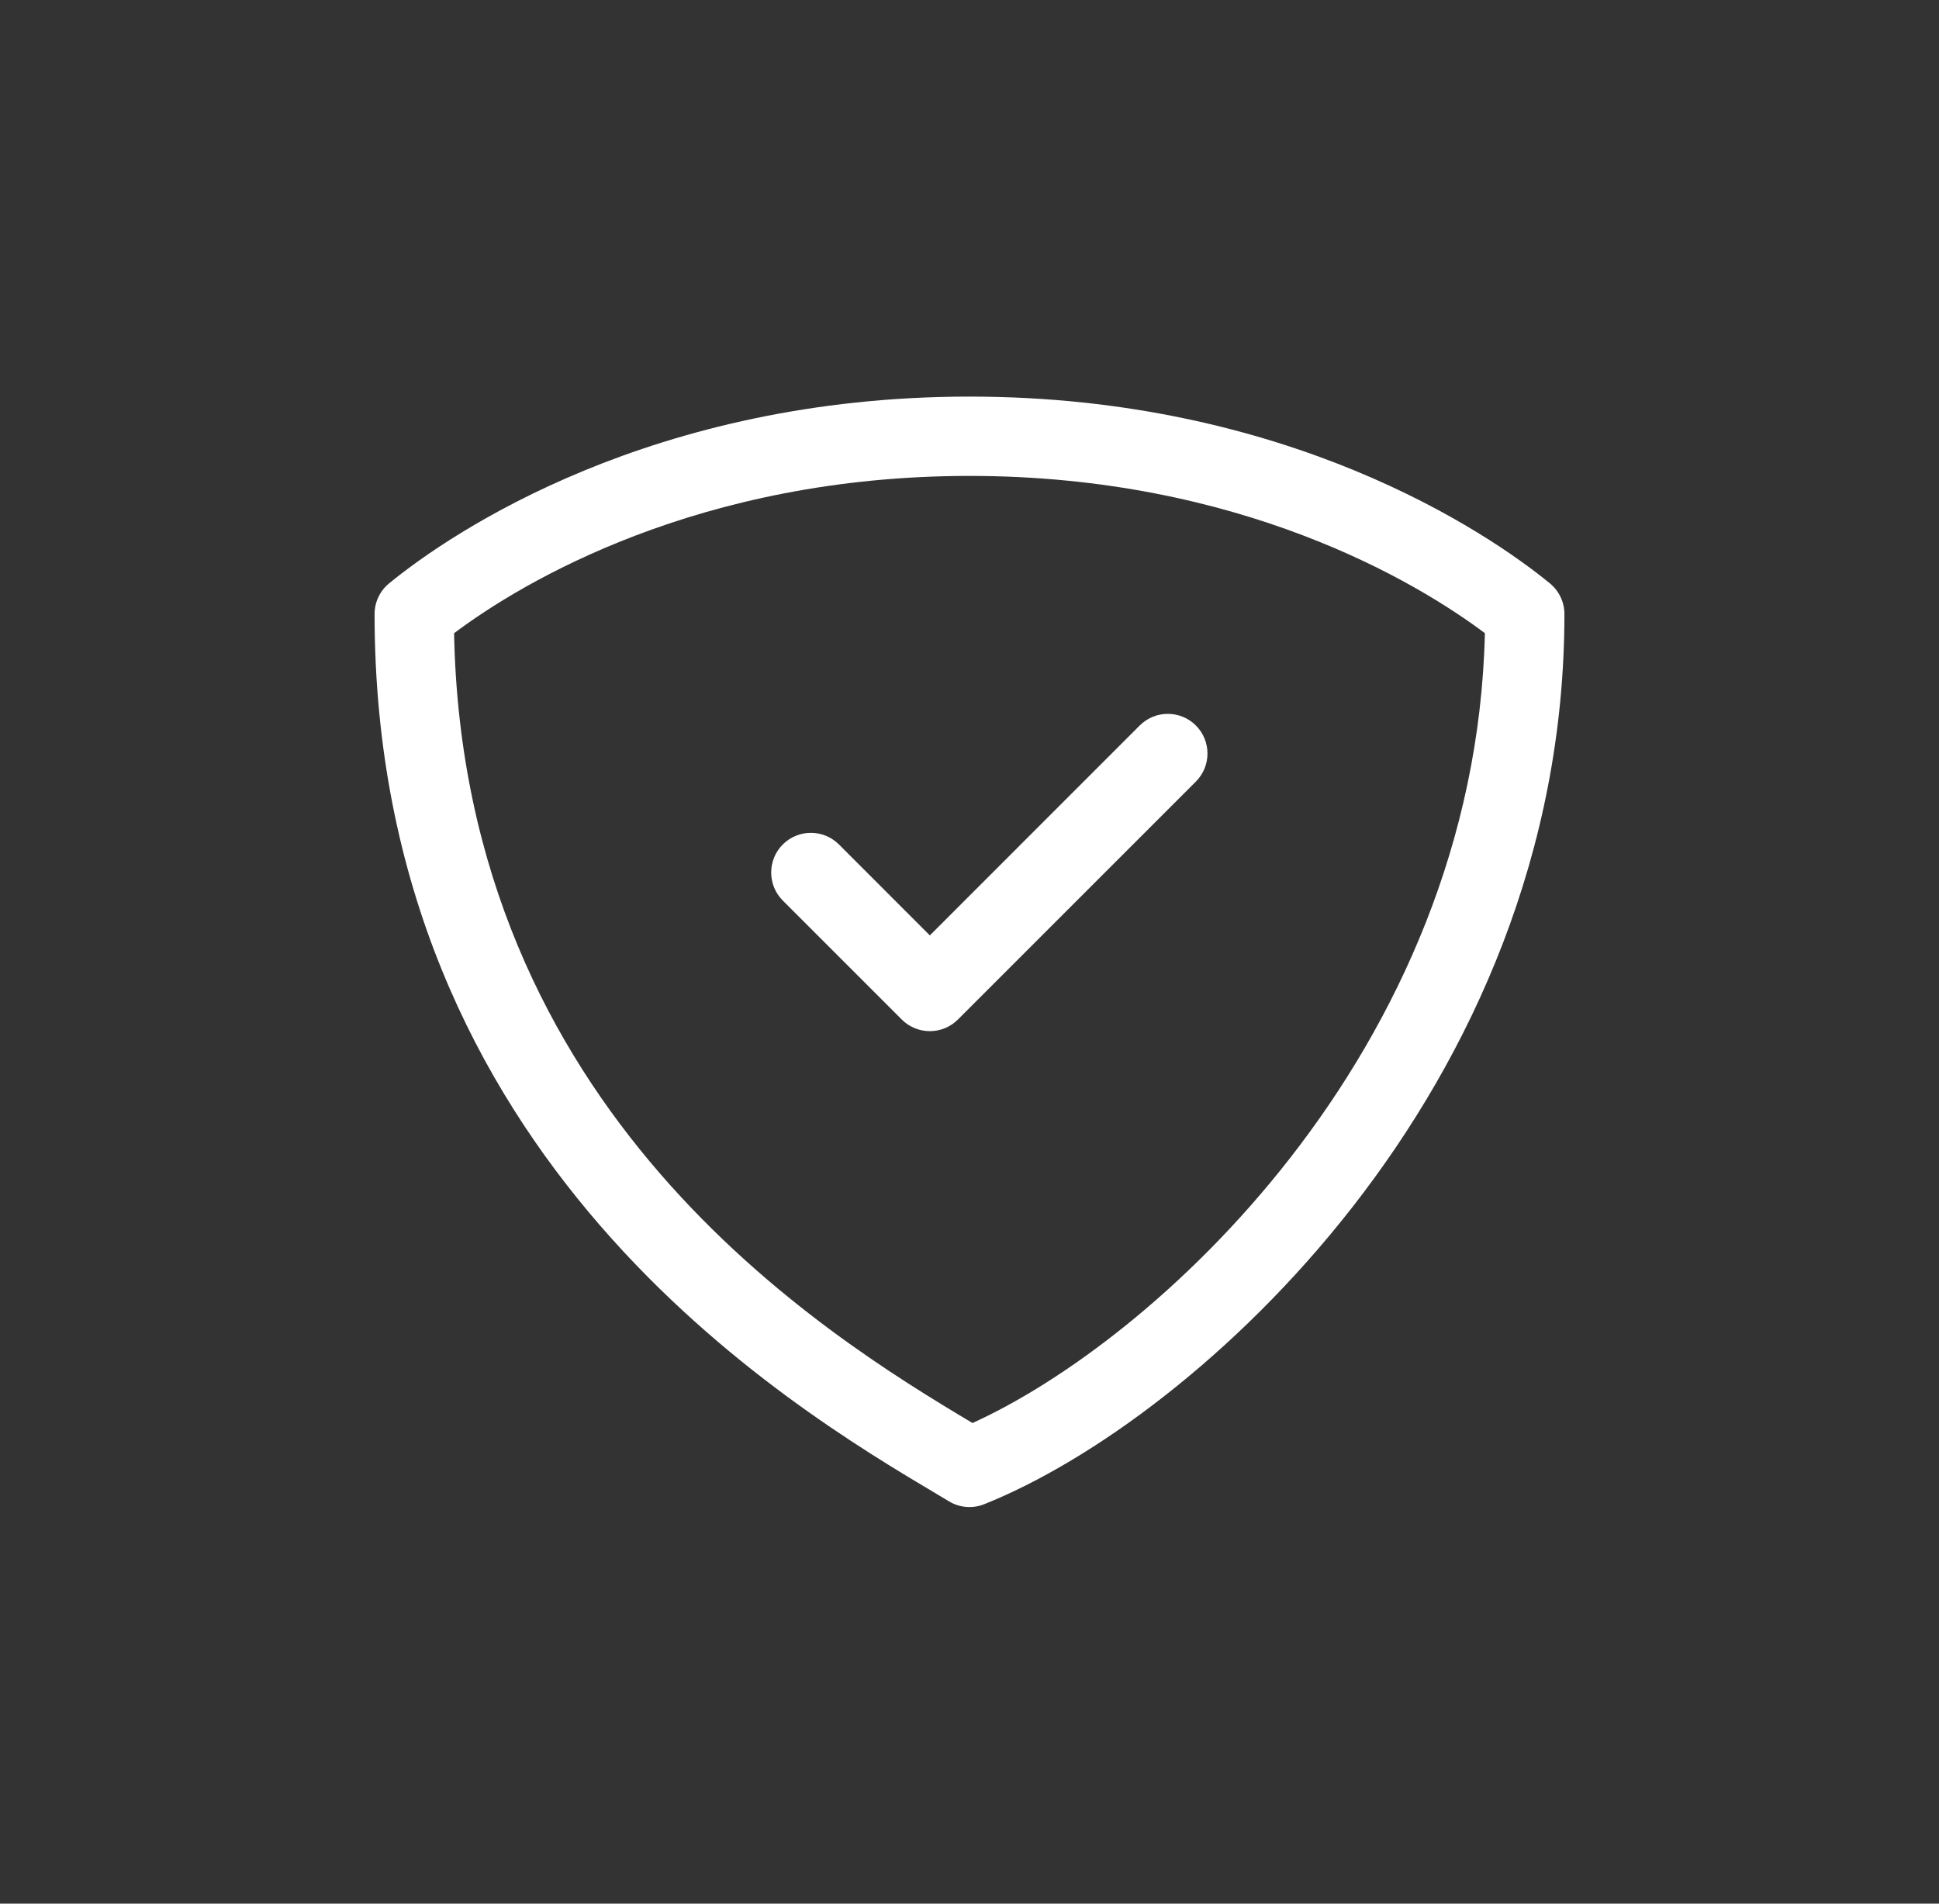 <svg width="55" height="54" viewBox="0 0 55 54" fill="none" xmlns="http://www.w3.org/2000/svg">
<rect x="0" y="0" width="55" height="54" fill="#333333" stroke="none"/>
<g id="electric-vehicle-svgrepo-com 1">
<path id="Vector" fill-rule="evenodd" clip-rule="evenodd" d="M12.88 17.962C13.145 31.538 23.311 37.816 27.585 40.366C30.154 39.2 33.662 36.612 36.597 32.845C39.622 28.963 41.982 23.901 42.119 17.961C40.205 16.524 35.183 13.5 27.5 13.5C19.816 13.5 14.793 16.525 12.88 17.962ZM11.037 16.548C12.816 15.09 18.506 11.25 27.5 11.25C36.494 11.25 42.184 15.09 43.963 16.548C44.224 16.762 44.375 17.081 44.375 17.418C44.375 24.201 41.724 29.927 38.372 34.228C35.034 38.511 30.943 41.46 27.918 42.669C27.592 42.8 27.224 42.771 26.923 42.591C26.82 42.529 26.711 42.465 26.597 42.396C22.373 39.884 10.625 32.898 10.625 17.418C10.625 17.081 10.776 16.762 11.037 16.548Z" fill="white"/>
<path id="Vector_2" fill-rule="evenodd" clip-rule="evenodd" d="M33.921 20.579C34.36 21.019 34.36 21.731 33.921 22.171L27.171 28.921C26.731 29.36 26.019 29.36 25.579 28.921L22.204 25.546C21.765 25.106 21.765 24.394 22.204 23.954C22.644 23.515 23.356 23.515 23.796 23.954L26.375 26.534L32.329 20.579C32.769 20.14 33.481 20.14 33.921 20.579Z" fill="white"/>
</g>
</svg>
